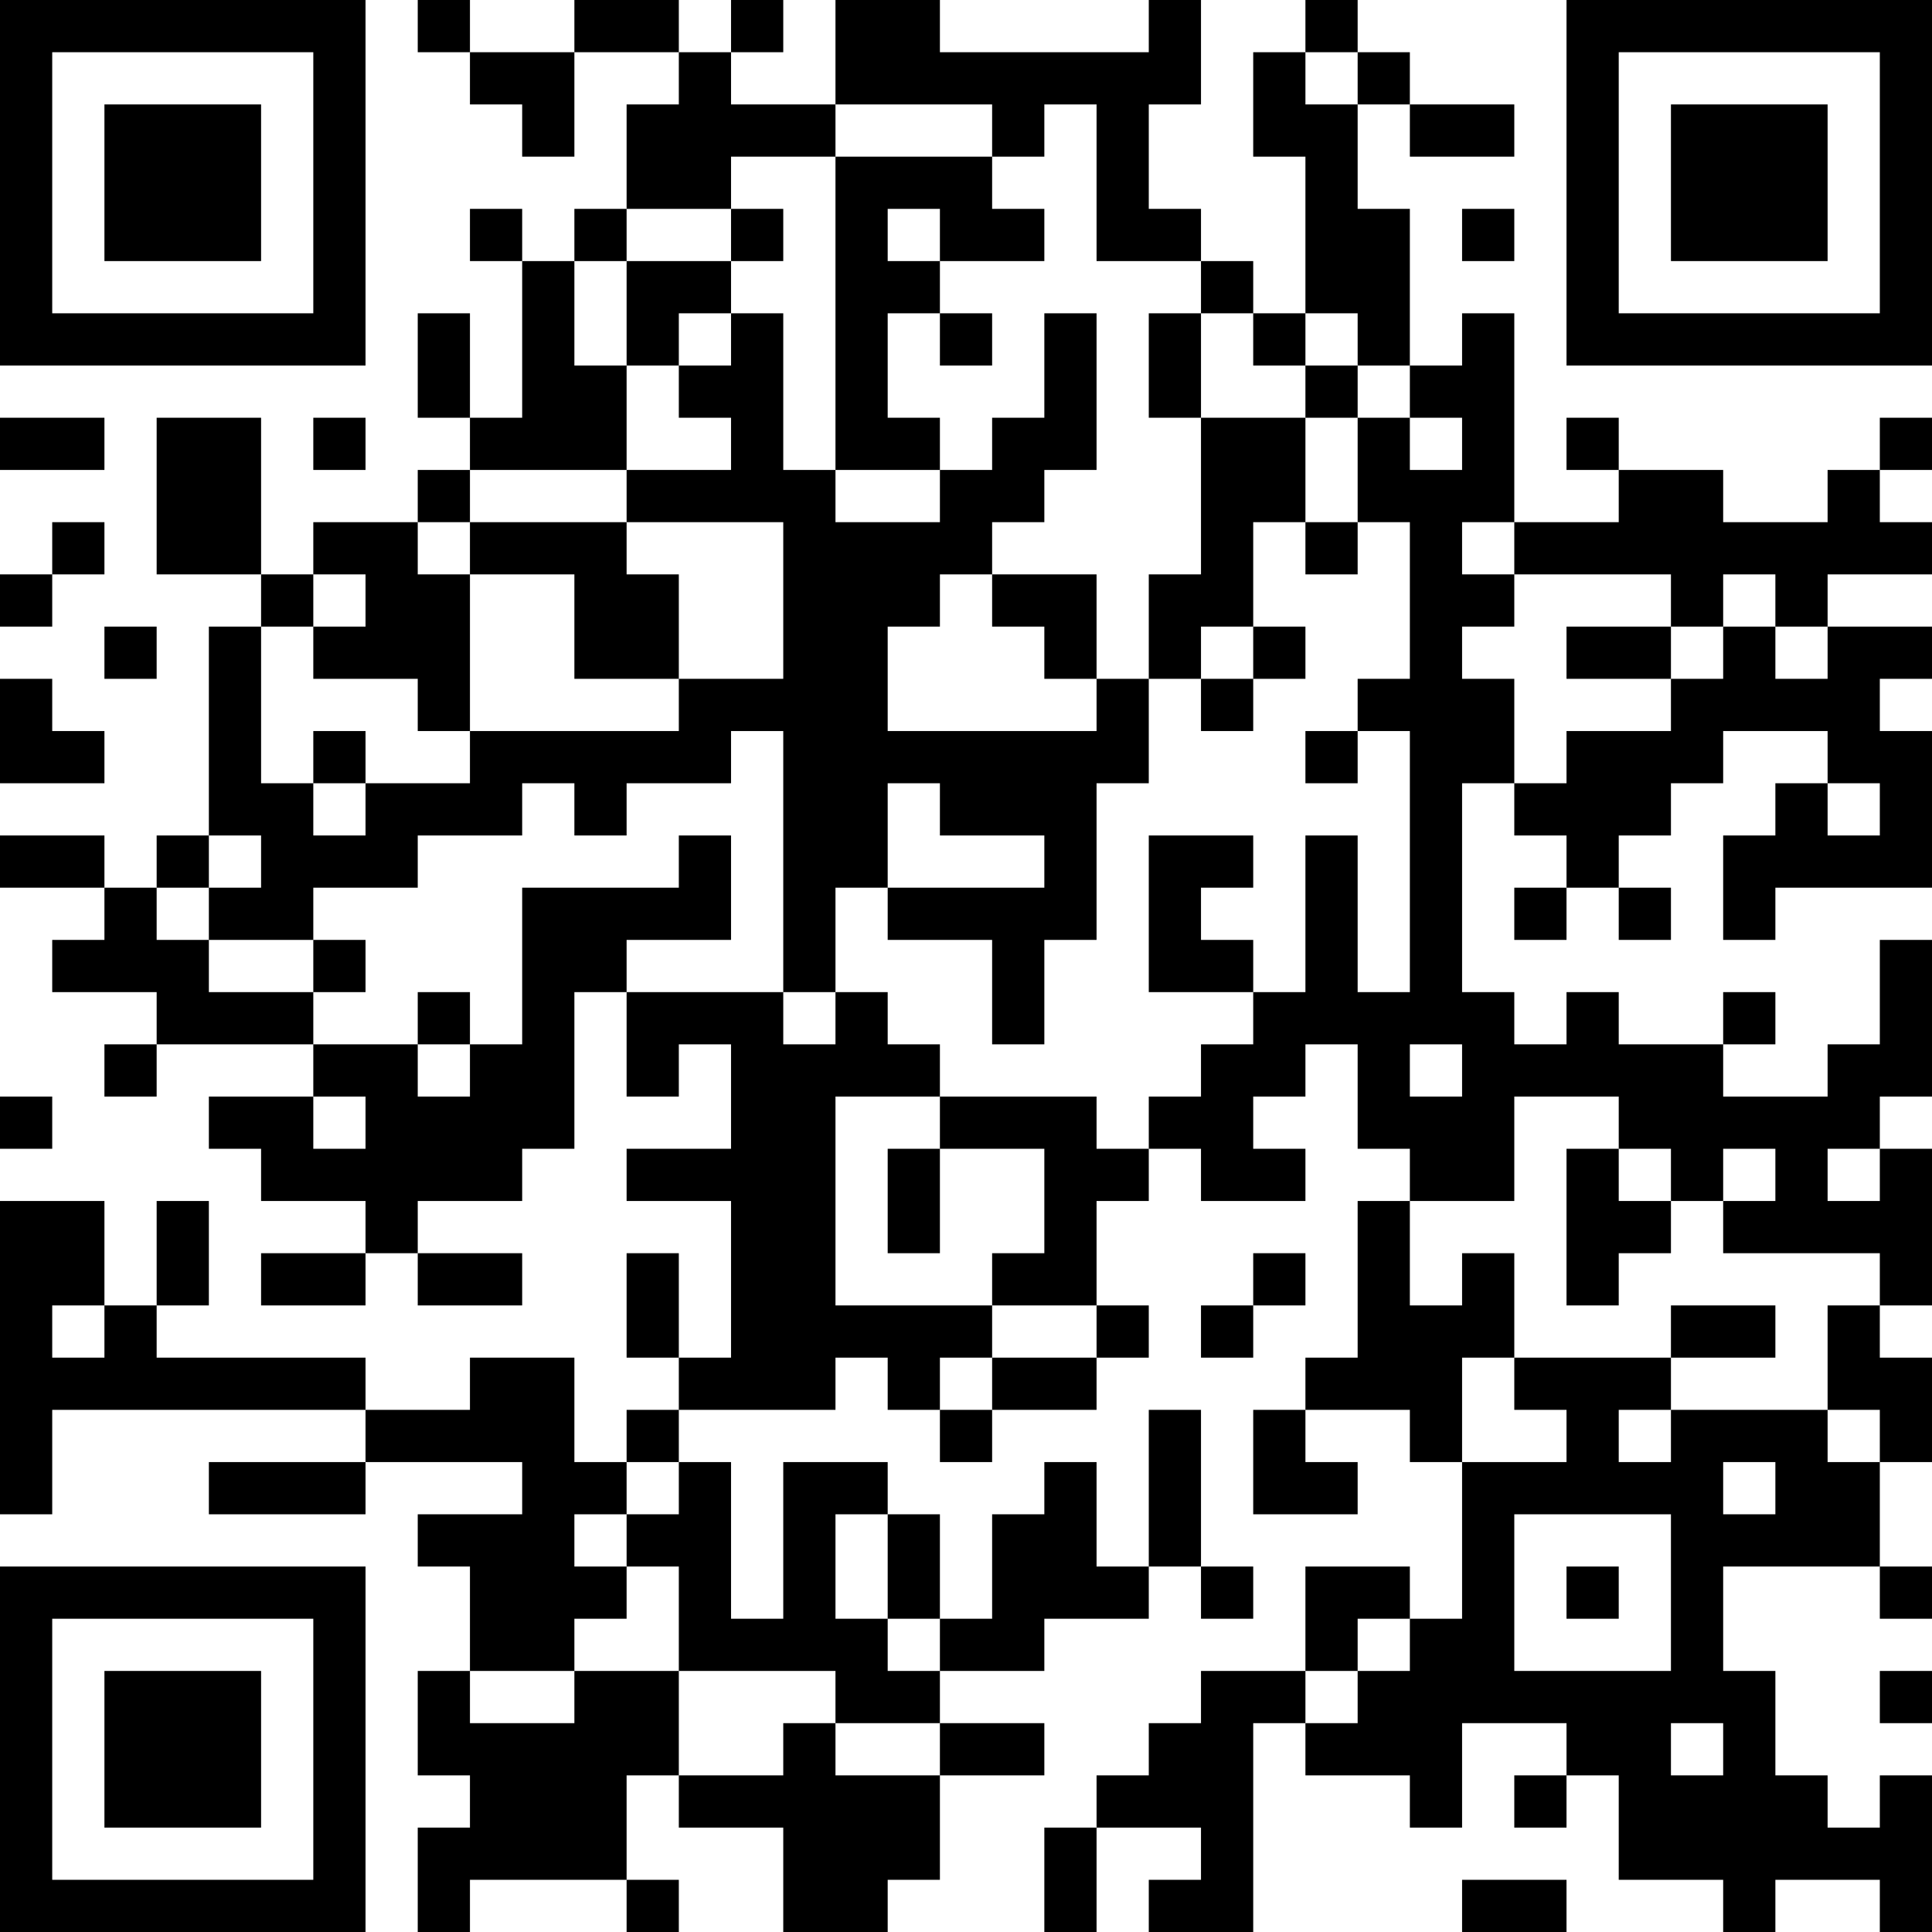 <?xml version="1.0" encoding="UTF-8"?>
<svg xmlns="http://www.w3.org/2000/svg" version="1.1" width="400" height="400" viewBox="0 0 400 400"><rect x="0" y="0" width="400" height="400" fill="#ffffff"/><g transform="scale(10.811)"><g transform="translate(0,0)"><path fill-rule="evenodd" d="M8 0L8 1L9 1L9 2L10 2L10 3L11 3L11 1L13 1L13 2L12 2L12 4L11 4L11 5L10 5L10 4L9 4L9 5L10 5L10 8L9 8L9 6L8 6L8 8L9 8L9 9L8 9L8 10L6 10L6 11L5 11L5 8L3 8L3 11L5 11L5 12L4 12L4 16L3 16L3 17L2 17L2 16L0 16L0 17L2 17L2 18L1 18L1 19L3 19L3 20L2 20L2 21L3 21L3 20L6 20L6 21L4 21L4 22L5 22L5 23L7 23L7 24L5 24L5 25L7 25L7 24L8 24L8 25L10 25L10 24L8 24L8 23L10 23L10 22L11 22L11 19L12 19L12 21L13 21L13 20L14 20L14 22L12 22L12 23L14 23L14 26L13 26L13 24L12 24L12 26L13 26L13 27L12 27L12 28L11 28L11 26L9 26L9 27L7 27L7 26L3 26L3 25L4 25L4 23L3 23L3 25L2 25L2 23L0 23L0 29L1 29L1 27L7 27L7 28L4 28L4 29L7 29L7 28L10 28L10 29L8 29L8 30L9 30L9 32L8 32L8 34L9 34L9 35L8 35L8 37L9 37L9 36L12 36L12 37L13 37L13 36L12 36L12 34L13 34L13 35L15 35L15 37L17 37L17 36L18 36L18 34L20 34L20 33L18 33L18 32L20 32L20 31L22 31L22 30L23 30L23 31L24 31L24 30L23 30L23 27L22 27L22 30L21 30L21 28L20 28L20 29L19 29L19 31L18 31L18 29L17 29L17 28L15 28L15 31L14 31L14 28L13 28L13 27L16 27L16 26L17 26L17 27L18 27L18 28L19 28L19 27L21 27L21 26L22 26L22 25L21 25L21 23L22 23L22 22L23 22L23 23L25 23L25 22L24 22L24 21L25 21L25 20L26 20L26 22L27 22L27 23L26 23L26 26L25 26L25 27L24 27L24 29L26 29L26 28L25 28L25 27L27 27L27 28L28 28L28 31L27 31L27 30L25 30L25 32L23 32L23 33L22 33L22 34L21 34L21 35L20 35L20 37L21 37L21 35L23 35L23 36L22 36L22 37L24 37L24 33L25 33L25 34L27 34L27 35L28 35L28 33L30 33L30 34L29 34L29 35L30 35L30 34L31 34L31 36L33 36L33 37L34 37L34 36L36 36L36 37L37 37L37 34L36 34L36 35L35 35L35 34L34 34L34 32L33 32L33 30L36 30L36 31L37 31L37 30L36 30L36 28L37 28L37 26L36 26L36 25L37 25L37 22L36 22L36 21L37 21L37 18L36 18L36 20L35 20L35 21L33 21L33 20L34 20L34 19L33 19L33 20L31 20L31 19L30 19L30 20L29 20L29 19L28 19L28 15L29 15L29 16L30 16L30 17L29 17L29 18L30 18L30 17L31 17L31 18L32 18L32 17L31 17L31 16L32 16L32 15L33 15L33 14L35 14L35 15L34 15L34 16L33 16L33 18L34 18L34 17L37 17L37 14L36 14L36 13L37 13L37 12L35 12L35 11L37 11L37 10L36 10L36 9L37 9L37 8L36 8L36 9L35 9L35 10L33 10L33 9L31 9L31 8L30 8L30 9L31 9L31 10L29 10L29 6L28 6L28 7L27 7L27 4L26 4L26 2L27 2L27 3L29 3L29 2L27 2L27 1L26 1L26 0L25 0L25 1L24 1L24 3L25 3L25 6L24 6L24 5L23 5L23 4L22 4L22 2L23 2L23 0L22 0L22 1L18 1L18 0L16 0L16 2L14 2L14 1L15 1L15 0L14 0L14 1L13 1L13 0L11 0L11 1L9 1L9 0ZM25 1L25 2L26 2L26 1ZM16 2L16 3L14 3L14 4L12 4L12 5L11 5L11 7L12 7L12 9L9 9L9 10L8 10L8 11L9 11L9 14L8 14L8 13L6 13L6 12L7 12L7 11L6 11L6 12L5 12L5 15L6 15L6 16L7 16L7 15L9 15L9 14L13 14L13 13L15 13L15 10L12 10L12 9L14 9L14 8L13 8L13 7L14 7L14 6L15 6L15 9L16 9L16 10L18 10L18 9L19 9L19 8L20 8L20 6L21 6L21 9L20 9L20 10L19 10L19 11L18 11L18 12L17 12L17 14L21 14L21 13L22 13L22 15L21 15L21 18L20 18L20 20L19 20L19 18L17 18L17 17L20 17L20 16L18 16L18 15L17 15L17 17L16 17L16 19L15 19L15 14L14 14L14 15L12 15L12 16L11 16L11 15L10 15L10 16L8 16L8 17L6 17L6 18L4 18L4 17L5 17L5 16L4 16L4 17L3 17L3 18L4 18L4 19L6 19L6 20L8 20L8 21L9 21L9 20L10 20L10 17L13 17L13 16L14 16L14 18L12 18L12 19L15 19L15 20L16 20L16 19L17 19L17 20L18 20L18 21L16 21L16 25L19 25L19 26L18 26L18 27L19 27L19 26L21 26L21 25L19 25L19 24L20 24L20 22L18 22L18 21L21 21L21 22L22 22L22 21L23 21L23 20L24 20L24 19L25 19L25 16L26 16L26 19L27 19L27 14L26 14L26 13L27 13L27 10L26 10L26 8L27 8L27 9L28 9L28 8L27 8L27 7L26 7L26 6L25 6L25 7L24 7L24 6L23 6L23 5L21 5L21 2L20 2L20 3L19 3L19 2ZM16 3L16 9L18 9L18 8L17 8L17 6L18 6L18 7L19 7L19 6L18 6L18 5L20 5L20 4L19 4L19 3ZM14 4L14 5L12 5L12 7L13 7L13 6L14 6L14 5L15 5L15 4ZM17 4L17 5L18 5L18 4ZM28 4L28 5L29 5L29 4ZM22 6L22 8L23 8L23 11L22 11L22 13L23 13L23 14L24 14L24 13L25 13L25 12L24 12L24 10L25 10L25 11L26 11L26 10L25 10L25 8L26 8L26 7L25 7L25 8L23 8L23 6ZM0 8L0 9L2 9L2 8ZM6 8L6 9L7 9L7 8ZM1 10L1 11L0 11L0 12L1 12L1 11L2 11L2 10ZM9 10L9 11L11 11L11 13L13 13L13 11L12 11L12 10ZM28 10L28 11L29 11L29 12L28 12L28 13L29 13L29 15L30 15L30 14L32 14L32 13L33 13L33 12L34 12L34 13L35 13L35 12L34 12L34 11L33 11L33 12L32 12L32 11L29 11L29 10ZM19 11L19 12L20 12L20 13L21 13L21 11ZM2 12L2 13L3 13L3 12ZM23 12L23 13L24 13L24 12ZM30 12L30 13L32 13L32 12ZM0 13L0 15L2 15L2 14L1 14L1 13ZM6 14L6 15L7 15L7 14ZM25 14L25 15L26 15L26 14ZM35 15L35 16L36 16L36 15ZM22 16L22 19L24 19L24 18L23 18L23 17L24 17L24 16ZM6 18L6 19L7 19L7 18ZM8 19L8 20L9 20L9 19ZM27 20L27 21L28 21L28 20ZM0 21L0 22L1 22L1 21ZM6 21L6 22L7 22L7 21ZM29 21L29 23L27 23L27 25L28 25L28 24L29 24L29 26L28 26L28 28L30 28L30 27L29 27L29 26L32 26L32 27L31 27L31 28L32 28L32 27L35 27L35 28L36 28L36 27L35 27L35 25L36 25L36 24L33 24L33 23L34 23L34 22L33 22L33 23L32 23L32 22L31 22L31 21ZM17 22L17 24L18 24L18 22ZM30 22L30 25L31 25L31 24L32 24L32 23L31 23L31 22ZM35 22L35 23L36 23L36 22ZM24 24L24 25L23 25L23 26L24 26L24 25L25 25L25 24ZM1 25L1 26L2 26L2 25ZM32 25L32 26L34 26L34 25ZM12 28L12 29L11 29L11 30L12 30L12 31L11 31L11 32L9 32L9 33L11 33L11 32L13 32L13 34L15 34L15 33L16 33L16 34L18 34L18 33L16 33L16 32L13 32L13 30L12 30L12 29L13 29L13 28ZM33 28L33 29L34 29L34 28ZM16 29L16 31L17 31L17 32L18 32L18 31L17 31L17 29ZM29 29L29 32L32 32L32 29ZM30 30L30 31L31 31L31 30ZM26 31L26 32L25 32L25 33L26 33L26 32L27 32L27 31ZM36 32L36 33L37 33L37 32ZM32 33L32 34L33 34L33 33ZM28 36L28 37L30 37L30 36ZM0 0L0 7L7 7L7 0ZM1 1L1 6L6 6L6 1ZM2 2L2 5L5 5L5 2ZM30 0L30 7L37 7L37 0ZM31 1L31 6L36 6L36 1ZM32 2L32 5L35 5L35 2ZM0 30L0 37L7 37L7 30ZM1 31L1 36L6 36L6 31ZM2 32L2 35L5 35L5 32Z" fill="#000000"/></g></g></svg>
